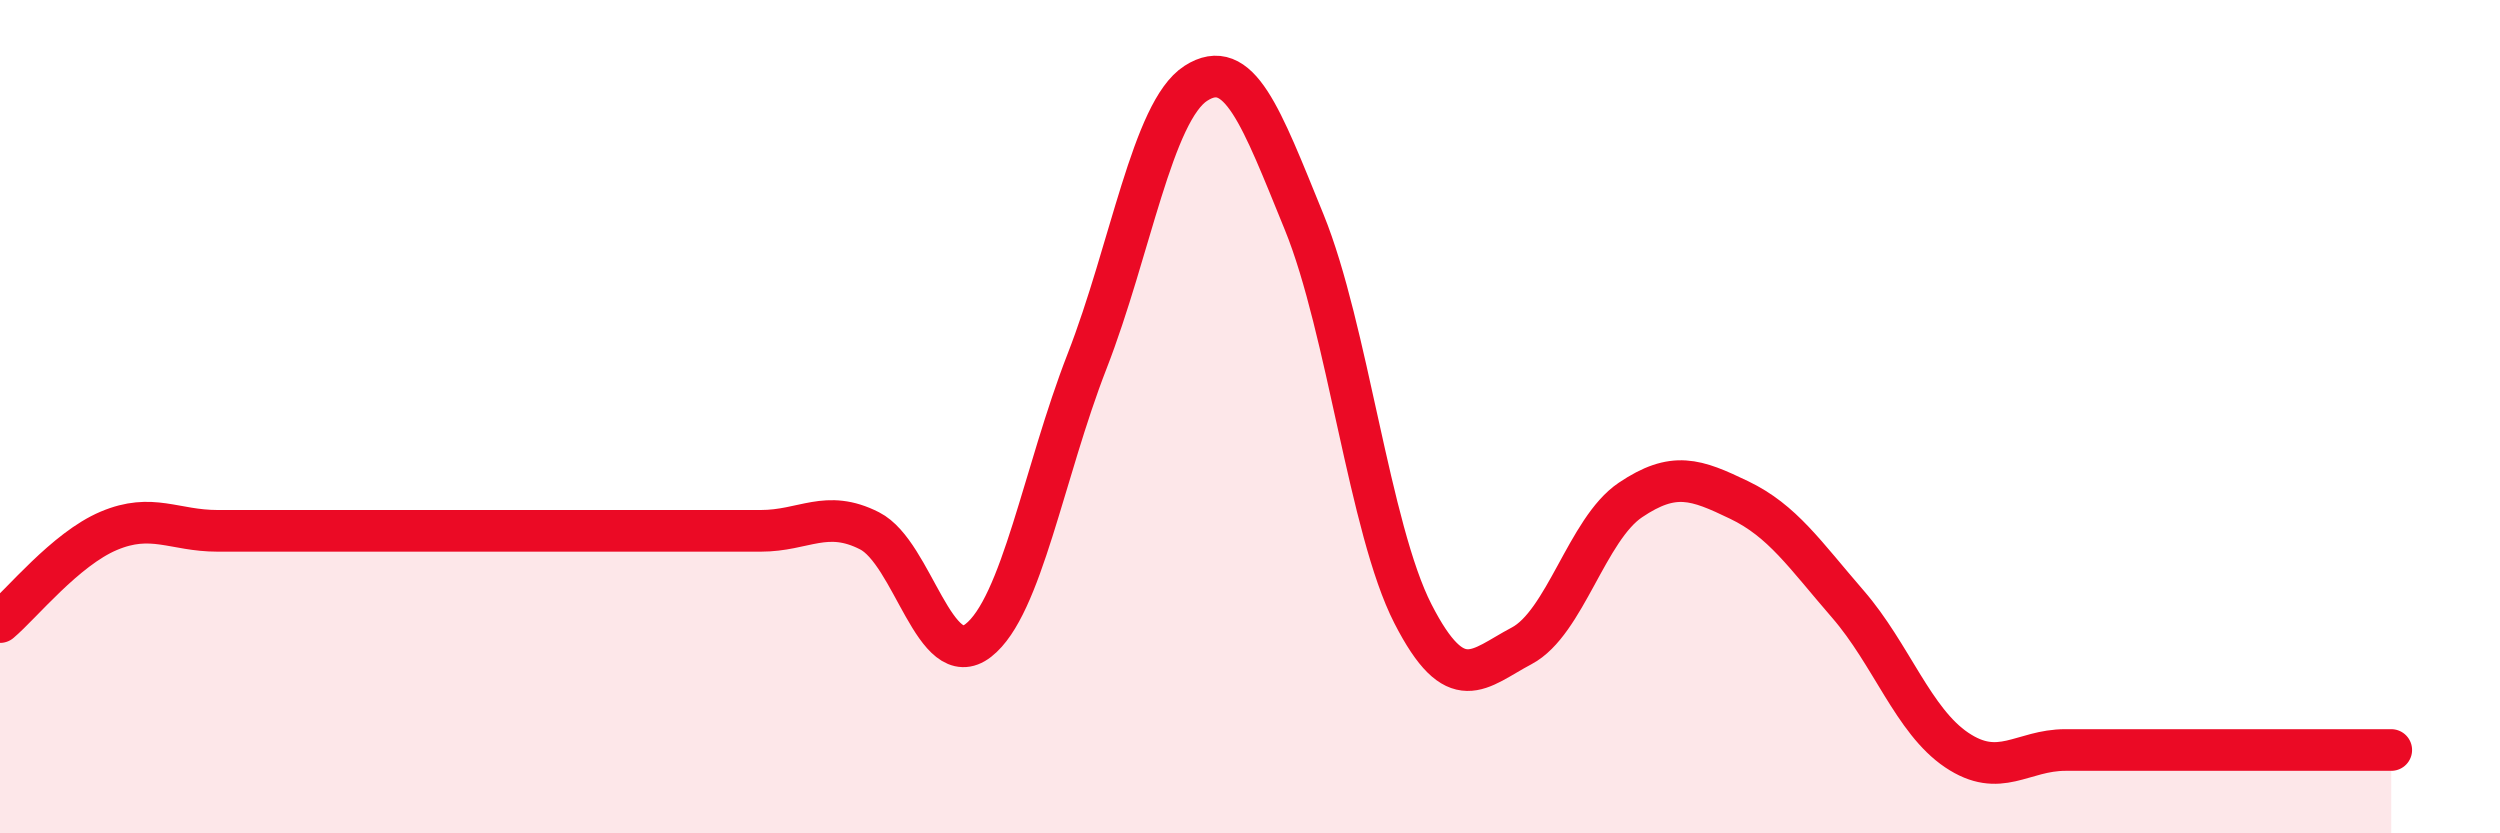 
    <svg width="60" height="20" viewBox="0 0 60 20" xmlns="http://www.w3.org/2000/svg">
      <path
        d="M 0,14.93 C 0.52,14.49 1.57,13.18 2.61,12.74 C 3.65,12.3 4.18,12.74 5.22,12.74 C 6.26,12.74 6.79,12.74 7.83,12.74 C 8.87,12.74 9.39,12.74 10.43,12.74 C 11.47,12.74 12,12.74 13.04,12.74 C 14.08,12.74 14.61,12.74 15.65,12.74 C 16.69,12.74 17.22,12.74 18.26,12.74 C 19.3,12.74 19.83,12.21 20.87,12.74 C 21.91,13.27 22.44,16.18 23.48,15.37 C 24.52,14.56 25.05,11.34 26.09,8.67 C 27.13,6 27.66,2.67 28.7,2 C 29.74,1.33 30.26,2.78 31.3,5.33 C 32.34,7.88 32.87,12.7 33.91,14.73 C 34.95,16.76 35.48,16.05 36.52,15.5 C 37.56,14.95 38.09,12.7 39.13,12 C 40.17,11.3 40.7,11.5 41.74,12 C 42.78,12.5 43.31,13.3 44.35,14.5 C 45.39,15.7 45.92,17.3 46.96,18 C 48,18.7 48.53,18 49.57,18 C 50.61,18 51.13,18 52.17,18 C 53.21,18 53.74,18 54.78,18 C 55.82,18 56.87,18 57.39,18L57.39 20L0 20Z"
        fill="#EB0A25"
        opacity="0.1"
        stroke-linecap="round"
        stroke-linejoin="round"
      />
      <path
        d="M 0,14.93 C 0.52,14.49 1.57,13.18 2.61,12.74 C 3.65,12.3 4.18,12.74 5.22,12.74 C 6.26,12.74 6.79,12.74 7.83,12.74 C 8.87,12.74 9.39,12.74 10.43,12.74 C 11.47,12.74 12,12.74 13.04,12.74 C 14.08,12.74 14.61,12.74 15.65,12.74 C 16.69,12.74 17.22,12.74 18.26,12.74 C 19.3,12.74 19.83,12.21 20.87,12.74 C 21.91,13.27 22.44,16.18 23.48,15.37 C 24.52,14.56 25.05,11.34 26.09,8.67 C 27.13,6 27.66,2.67 28.7,2 C 29.74,1.33 30.26,2.78 31.3,5.33 C 32.34,7.88 32.87,12.7 33.91,14.73 C 34.95,16.76 35.48,16.05 36.52,15.5 C 37.56,14.95 38.09,12.7 39.13,12 C 40.17,11.3 40.7,11.5 41.74,12 C 42.78,12.5 43.31,13.3 44.35,14.5 C 45.39,15.7 45.92,17.3 46.96,18 C 48,18.7 48.53,18 49.57,18 C 50.61,18 51.13,18 52.17,18 C 53.21,18 53.74,18 54.78,18 C 55.82,18 56.87,18 57.39,18"
        stroke="#EB0A25"
        stroke-width="1"
        fill="none"
        stroke-linecap="round"
        stroke-linejoin="round"
      />
    </svg>
  